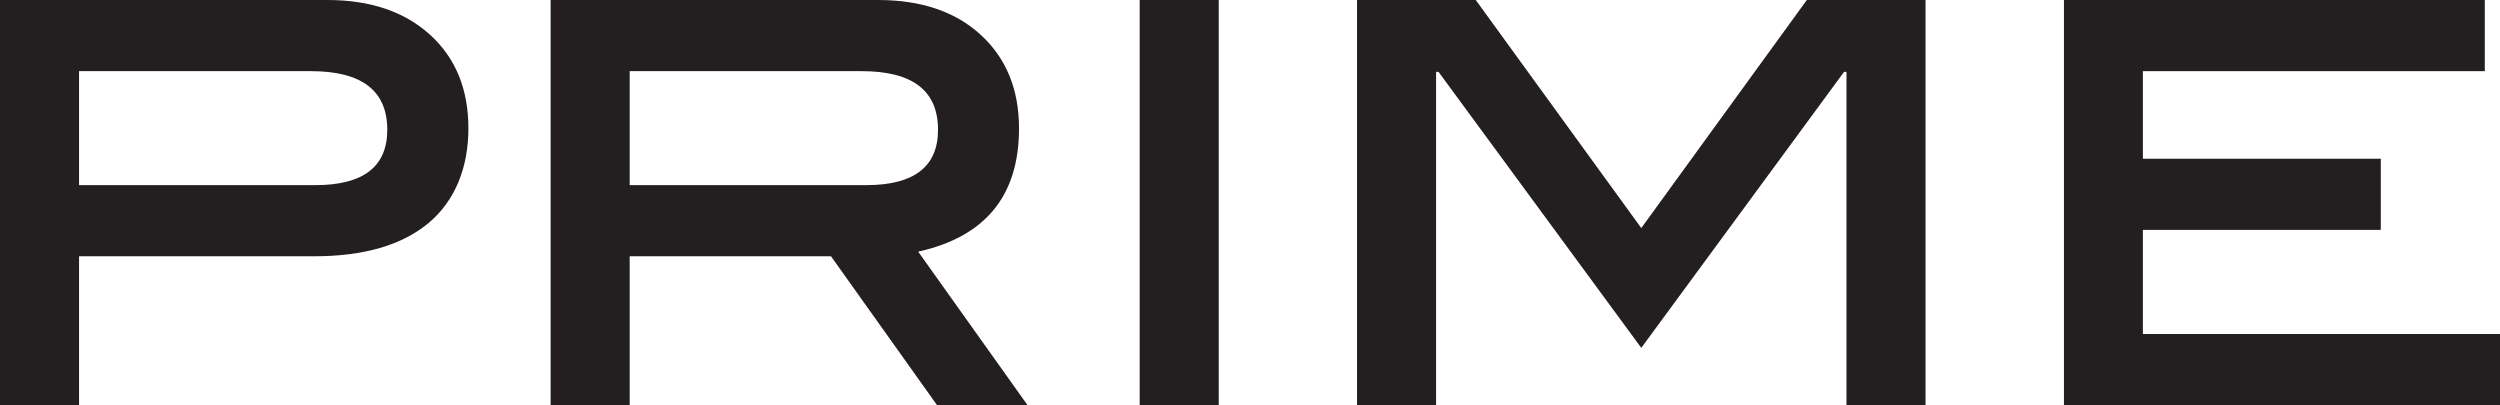 <?xml version="1.0" encoding="UTF-8"?>
<svg id="a" data-name="Layer 1" xmlns="http://www.w3.org/2000/svg" viewBox="0 0 205.54 33.31">
  <path d="M25.94,15.22c3.93,0,5.9-1.52,5.9-4.55,0-3.22-2.1-4.82-6.28-4.82H6.5v9.37h19.44ZM26.92,0C30.46,0,33.27.96,35.37,2.87c2.1,1.91,3.14,4.48,3.14,7.69s-1.09,5.95-3.28,7.78c-2.19,1.82-5.32,2.73-9.4,2.73H6.5v12.24H0V0h26.92Z" style="fill: #231f20;"/>
  <path d="M71.22,15.22c3.94,0,5.9-1.52,5.9-4.55,0-3.22-2.09-4.82-6.28-4.82h-19.07v9.37h19.45ZM84.49,33.31h-7.45l-8.72-12.24h-16.55v12.24h-6.5V0h26.92c3.54,0,6.36.95,8.45,2.87,2.09,1.92,3.14,4.48,3.14,7.69,0,5.53-2.76,8.9-8.29,10.13l8.99,12.62Z" style="fill: #231f20;"/>
  <rect x="93.7" y="0" width="6.5" height="33.31" style="fill: #231f20;"/>
  <polygon points="205.54 33.31 169.69 33.31 169.69 0 204.29 0 204.29 5.85 176.18 5.85 176.18 13.05 195.74 13.05 195.74 18.9 176.18 18.9 176.18 27.46 205.54 27.46 205.54 33.31" style="fill: #231f20;"/>
  <polygon points="155.95 0 150.39 0 148.55 0 134.94 18.75 121.33 0 119.49 0 113.93 0 111.57 0 111.57 4.99 111.57 5.91 111.57 33.31 118.07 33.31 118.07 5.91 118.27 5.91 134.94 28.6 151.61 5.91 151.81 5.91 151.81 33.31 158.31 33.31 158.31 5.91 158.31 4.99 158.31 0 155.95 0" style="fill: #231f20;"/>
</svg>